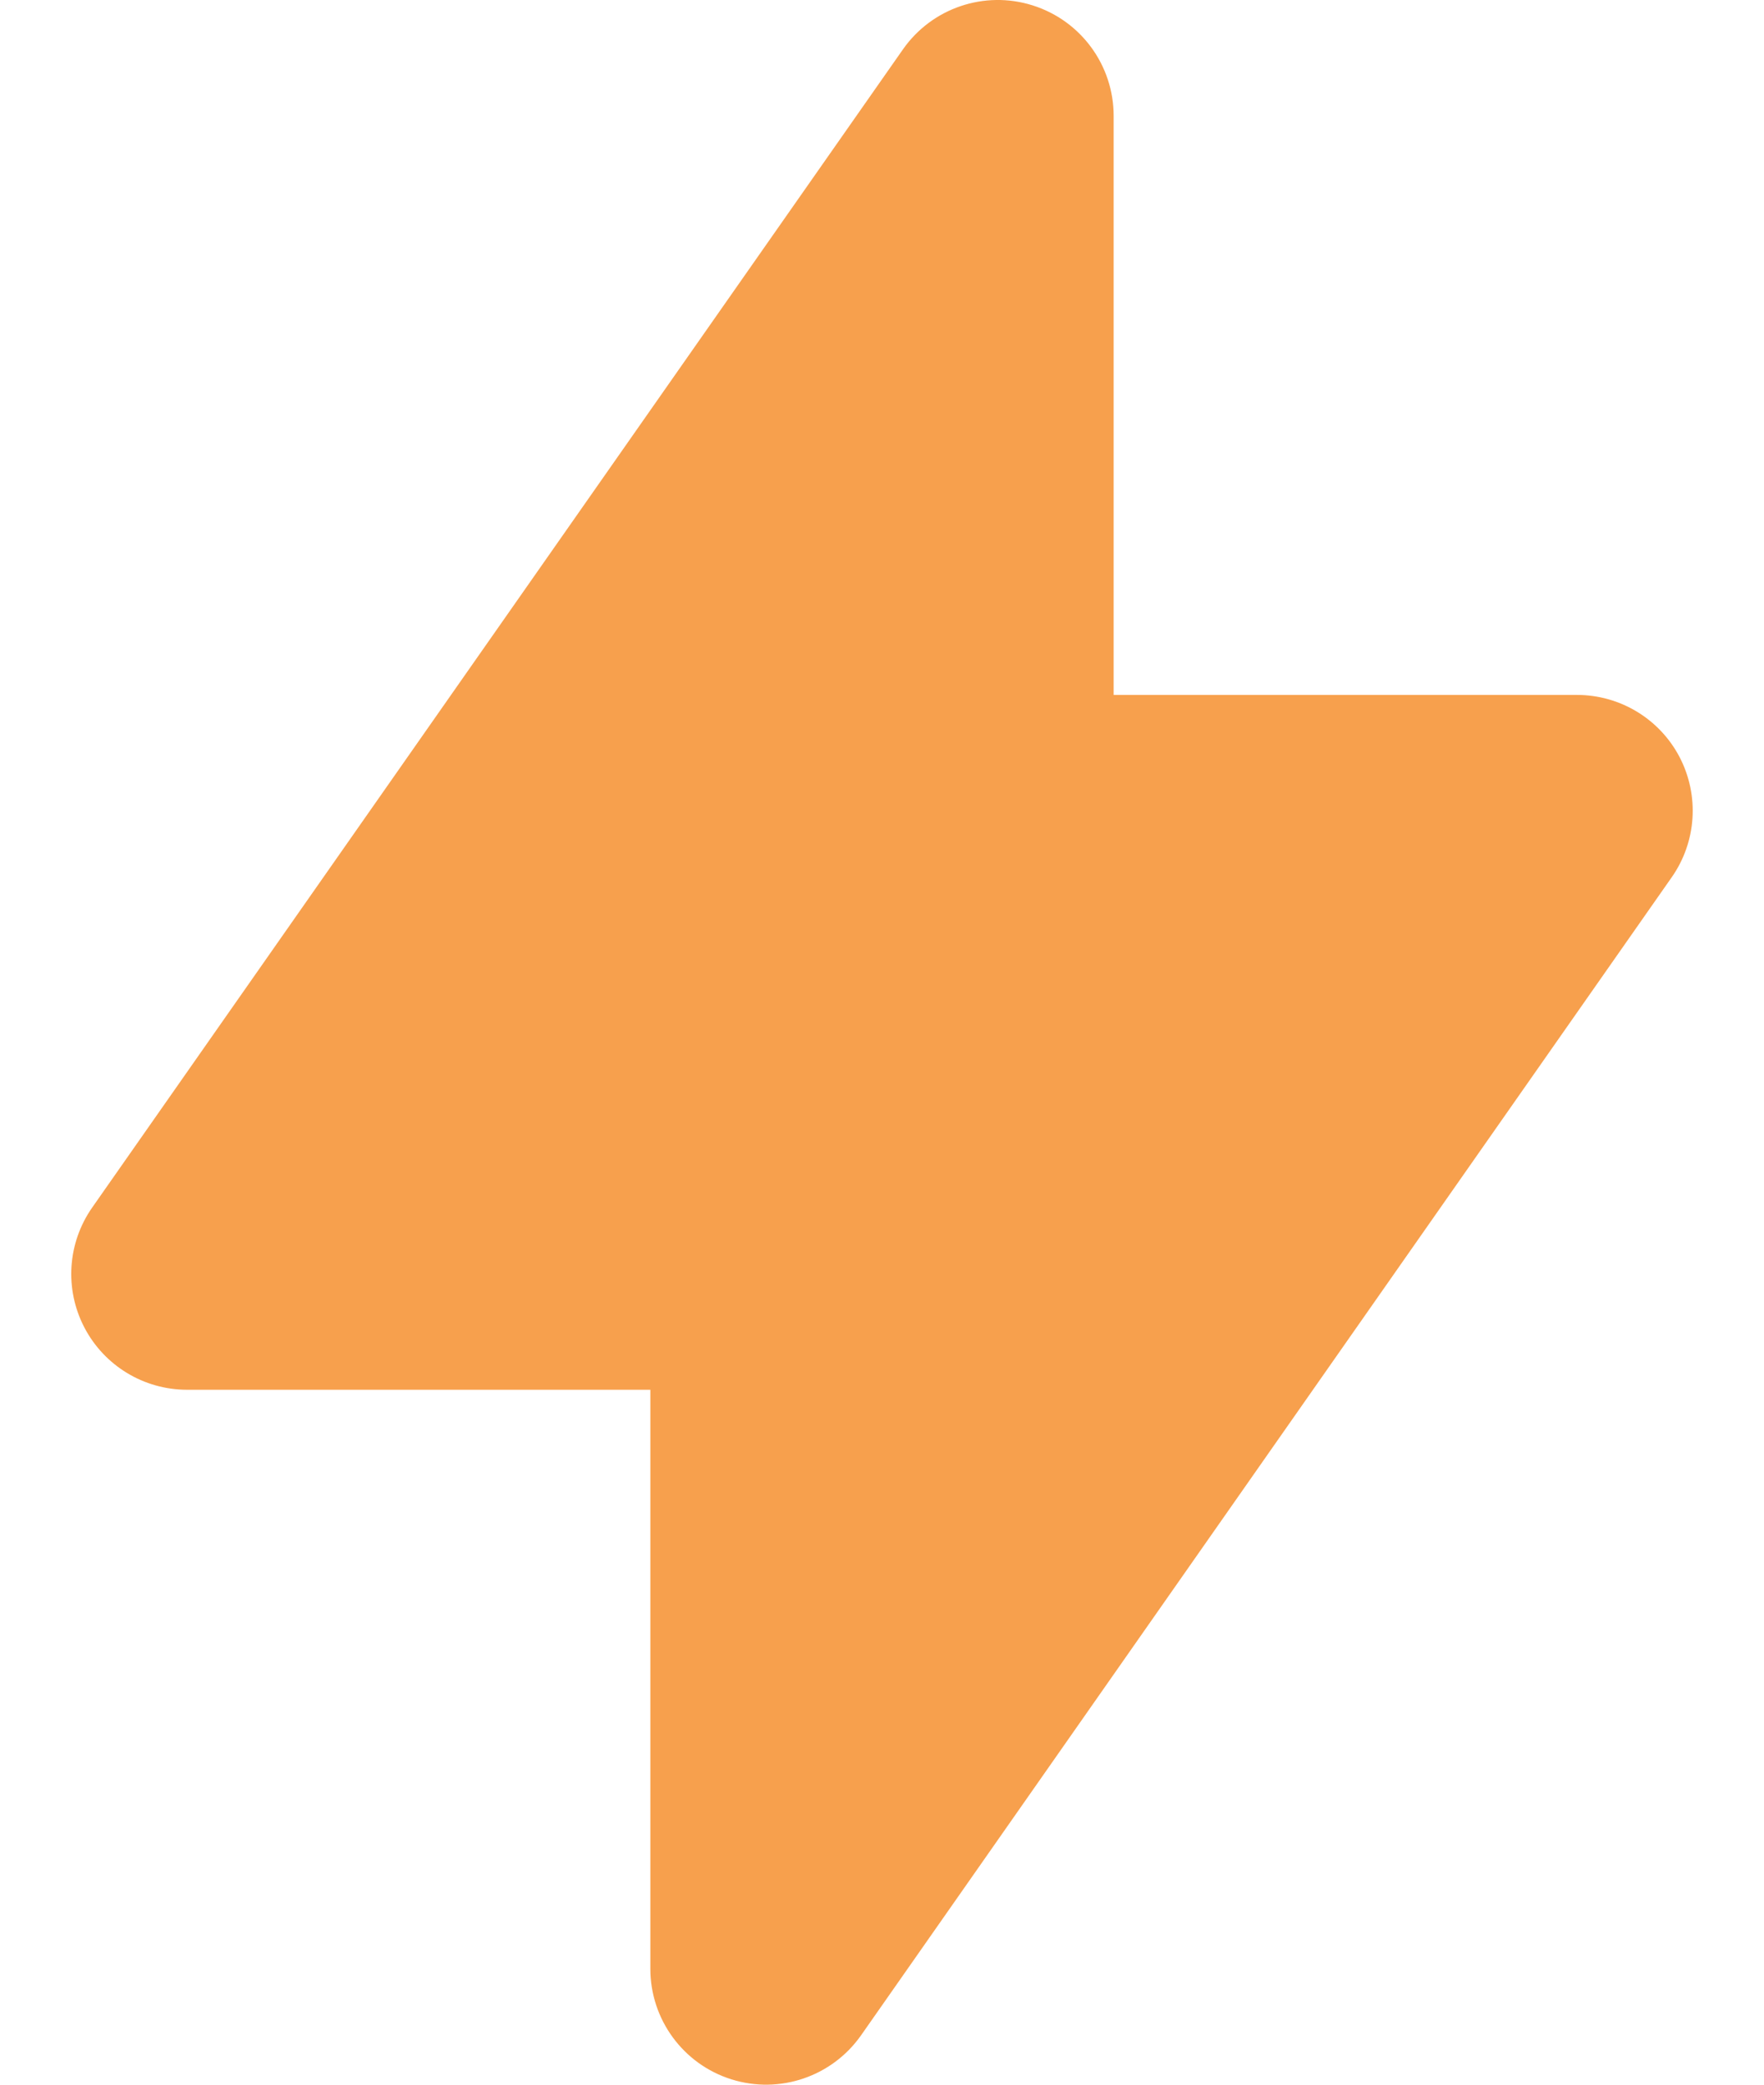 <svg width="22" height="26" viewBox="0 0 22 26" fill="none" xmlns="http://www.w3.org/2000/svg">
<path fill-rule="evenodd" clip-rule="evenodd" d="M12.878 0.067C13.48 0.256 13.889 0.814 13.889 1.445V8.667L19.666 8.667C20.205 8.667 20.699 8.966 20.948 9.444C21.196 9.922 21.159 10.498 20.85 10.94L10.739 25.384C10.377 25.9 9.722 26.123 9.121 25.933C8.52 25.744 8.111 25.186 8.111 24.555L8.111 17.333H2.333C1.795 17.333 1.301 17.034 1.052 16.556C0.803 16.078 0.841 15.502 1.15 15.06L11.261 0.616C11.622 0.1 12.277 -0.123 12.878 0.067Z" fill="#F7A04D"/>
</svg>

